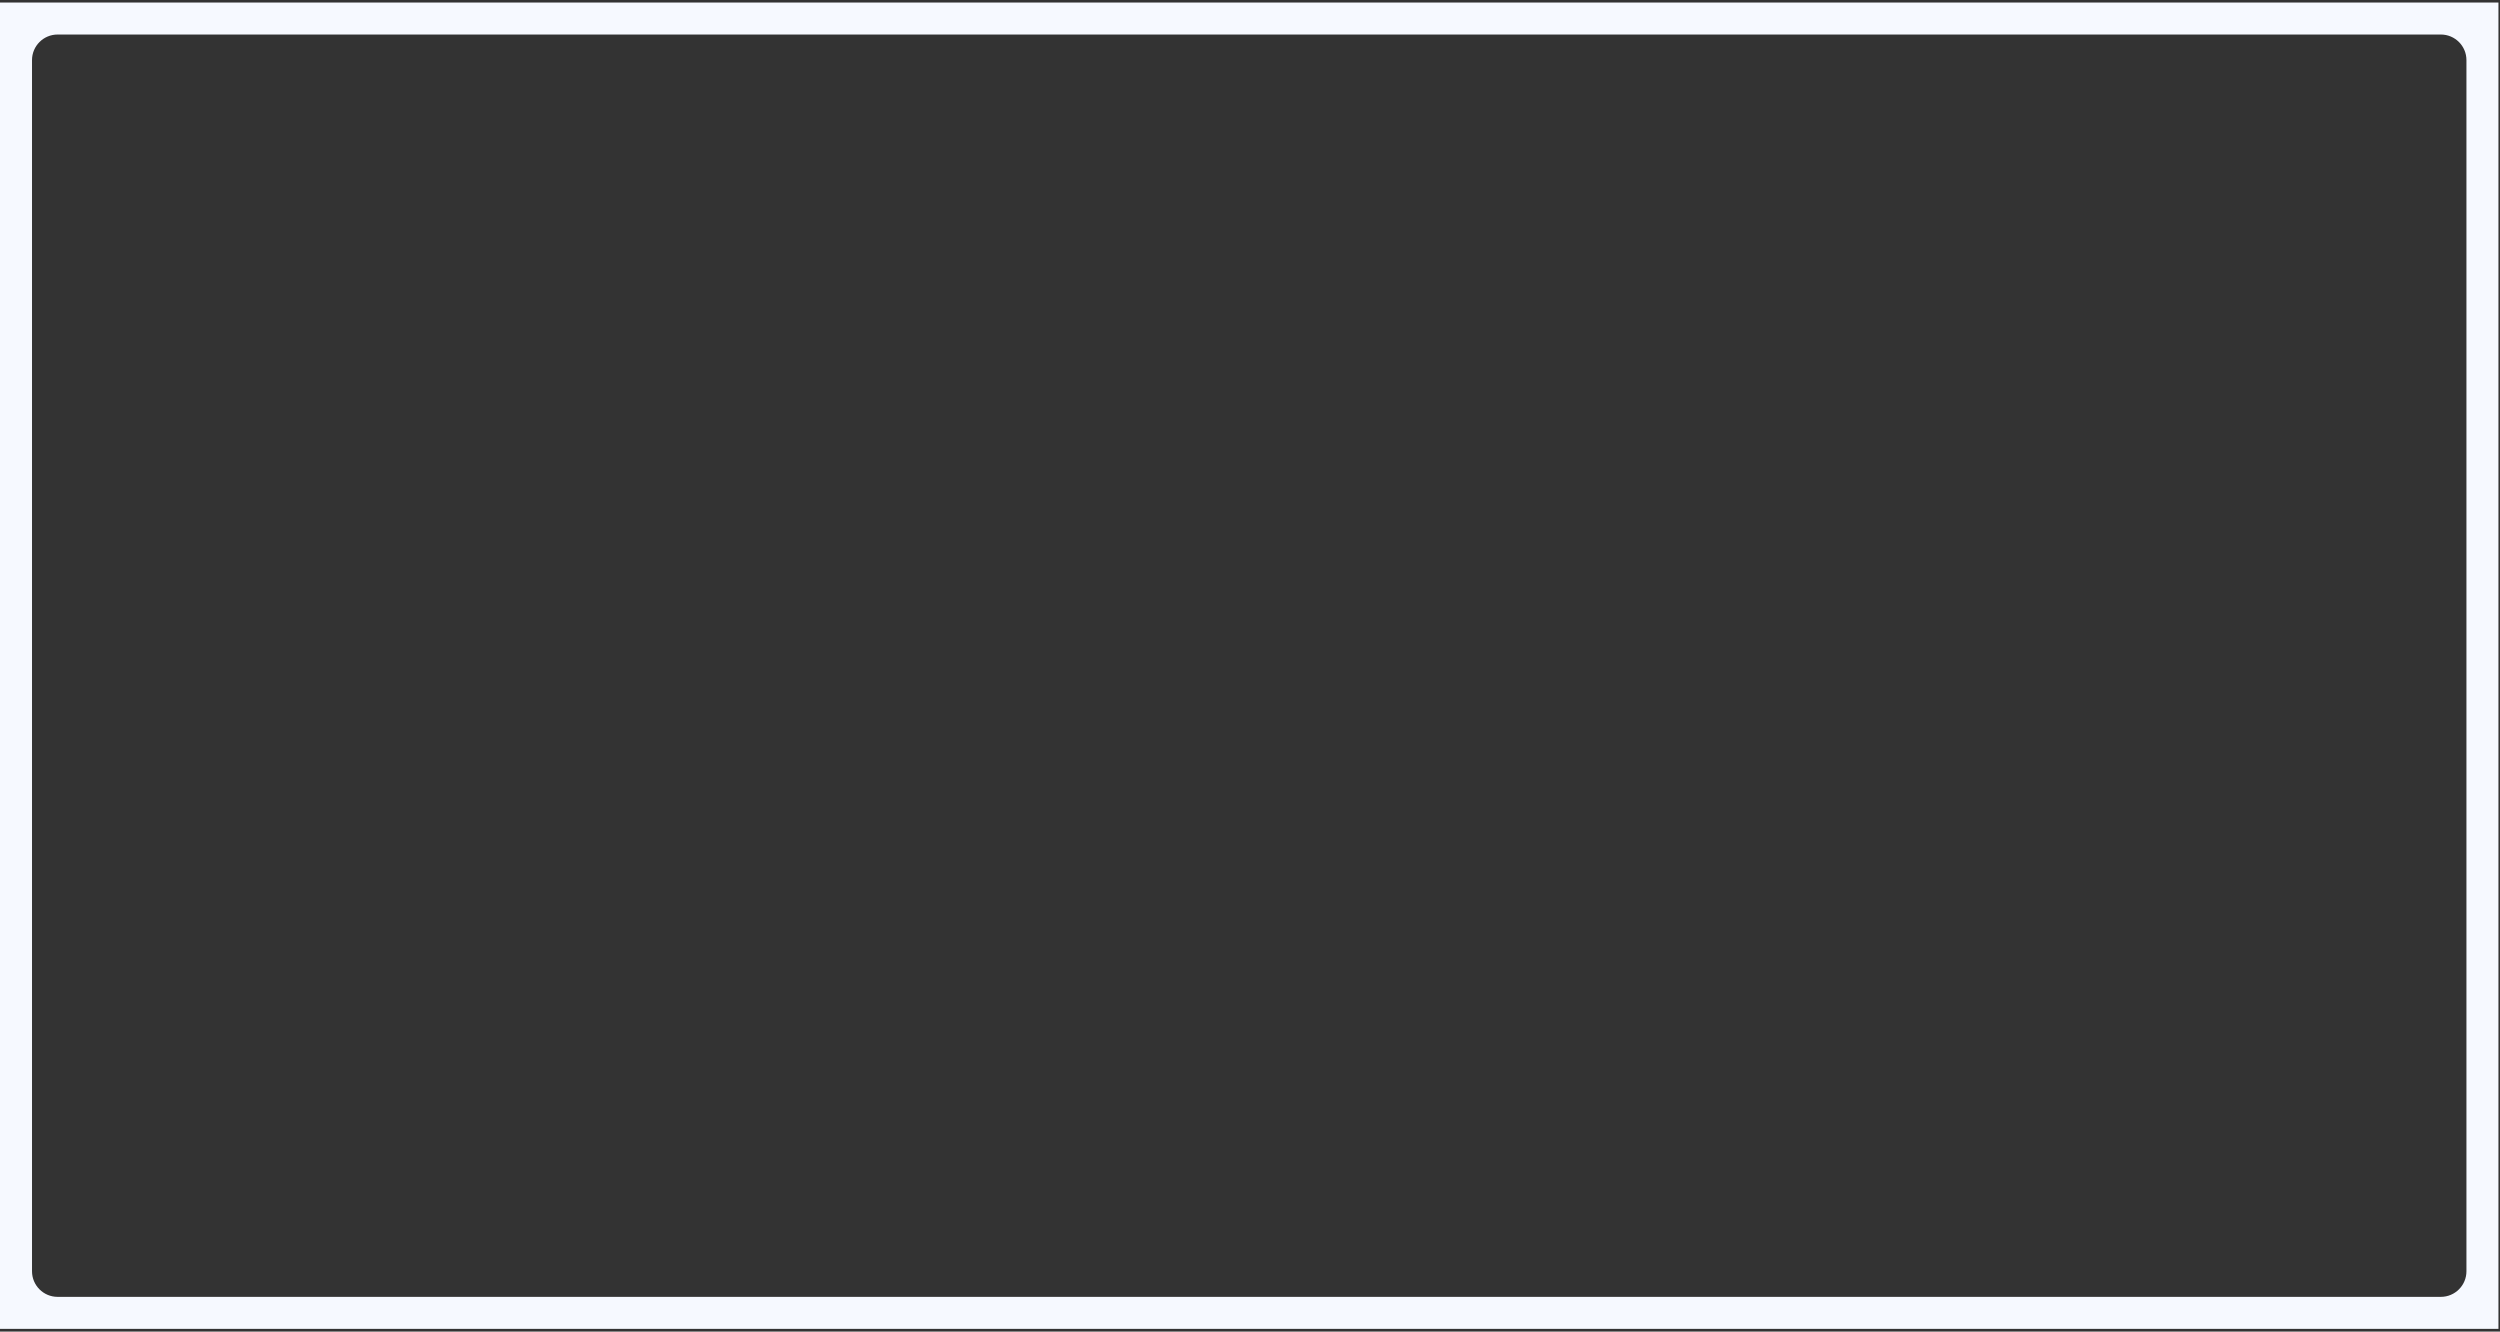 <?xml version="1.0" encoding="UTF-8"?> <svg xmlns="http://www.w3.org/2000/svg" width="781" height="416" viewBox="0 0 781 416" fill="none"><rect x="0" y="0" width="781" height="416" fill="#333333" stroke="none"/> <path fill-rule="evenodd" clip-rule="evenodd" d="M780.516 0.785H0V415.139H780.516V0.785ZM18 10.785C13.582 10.785 10 14.367 10 18.785V397.139C10 401.558 13.582 405.139 18 405.139H762.516C766.934 405.139 770.516 401.558 770.516 397.139V18.785C770.516 14.367 766.934 10.785 762.516 10.785H18Z" fill="#F6F9FF"></path> </svg> 